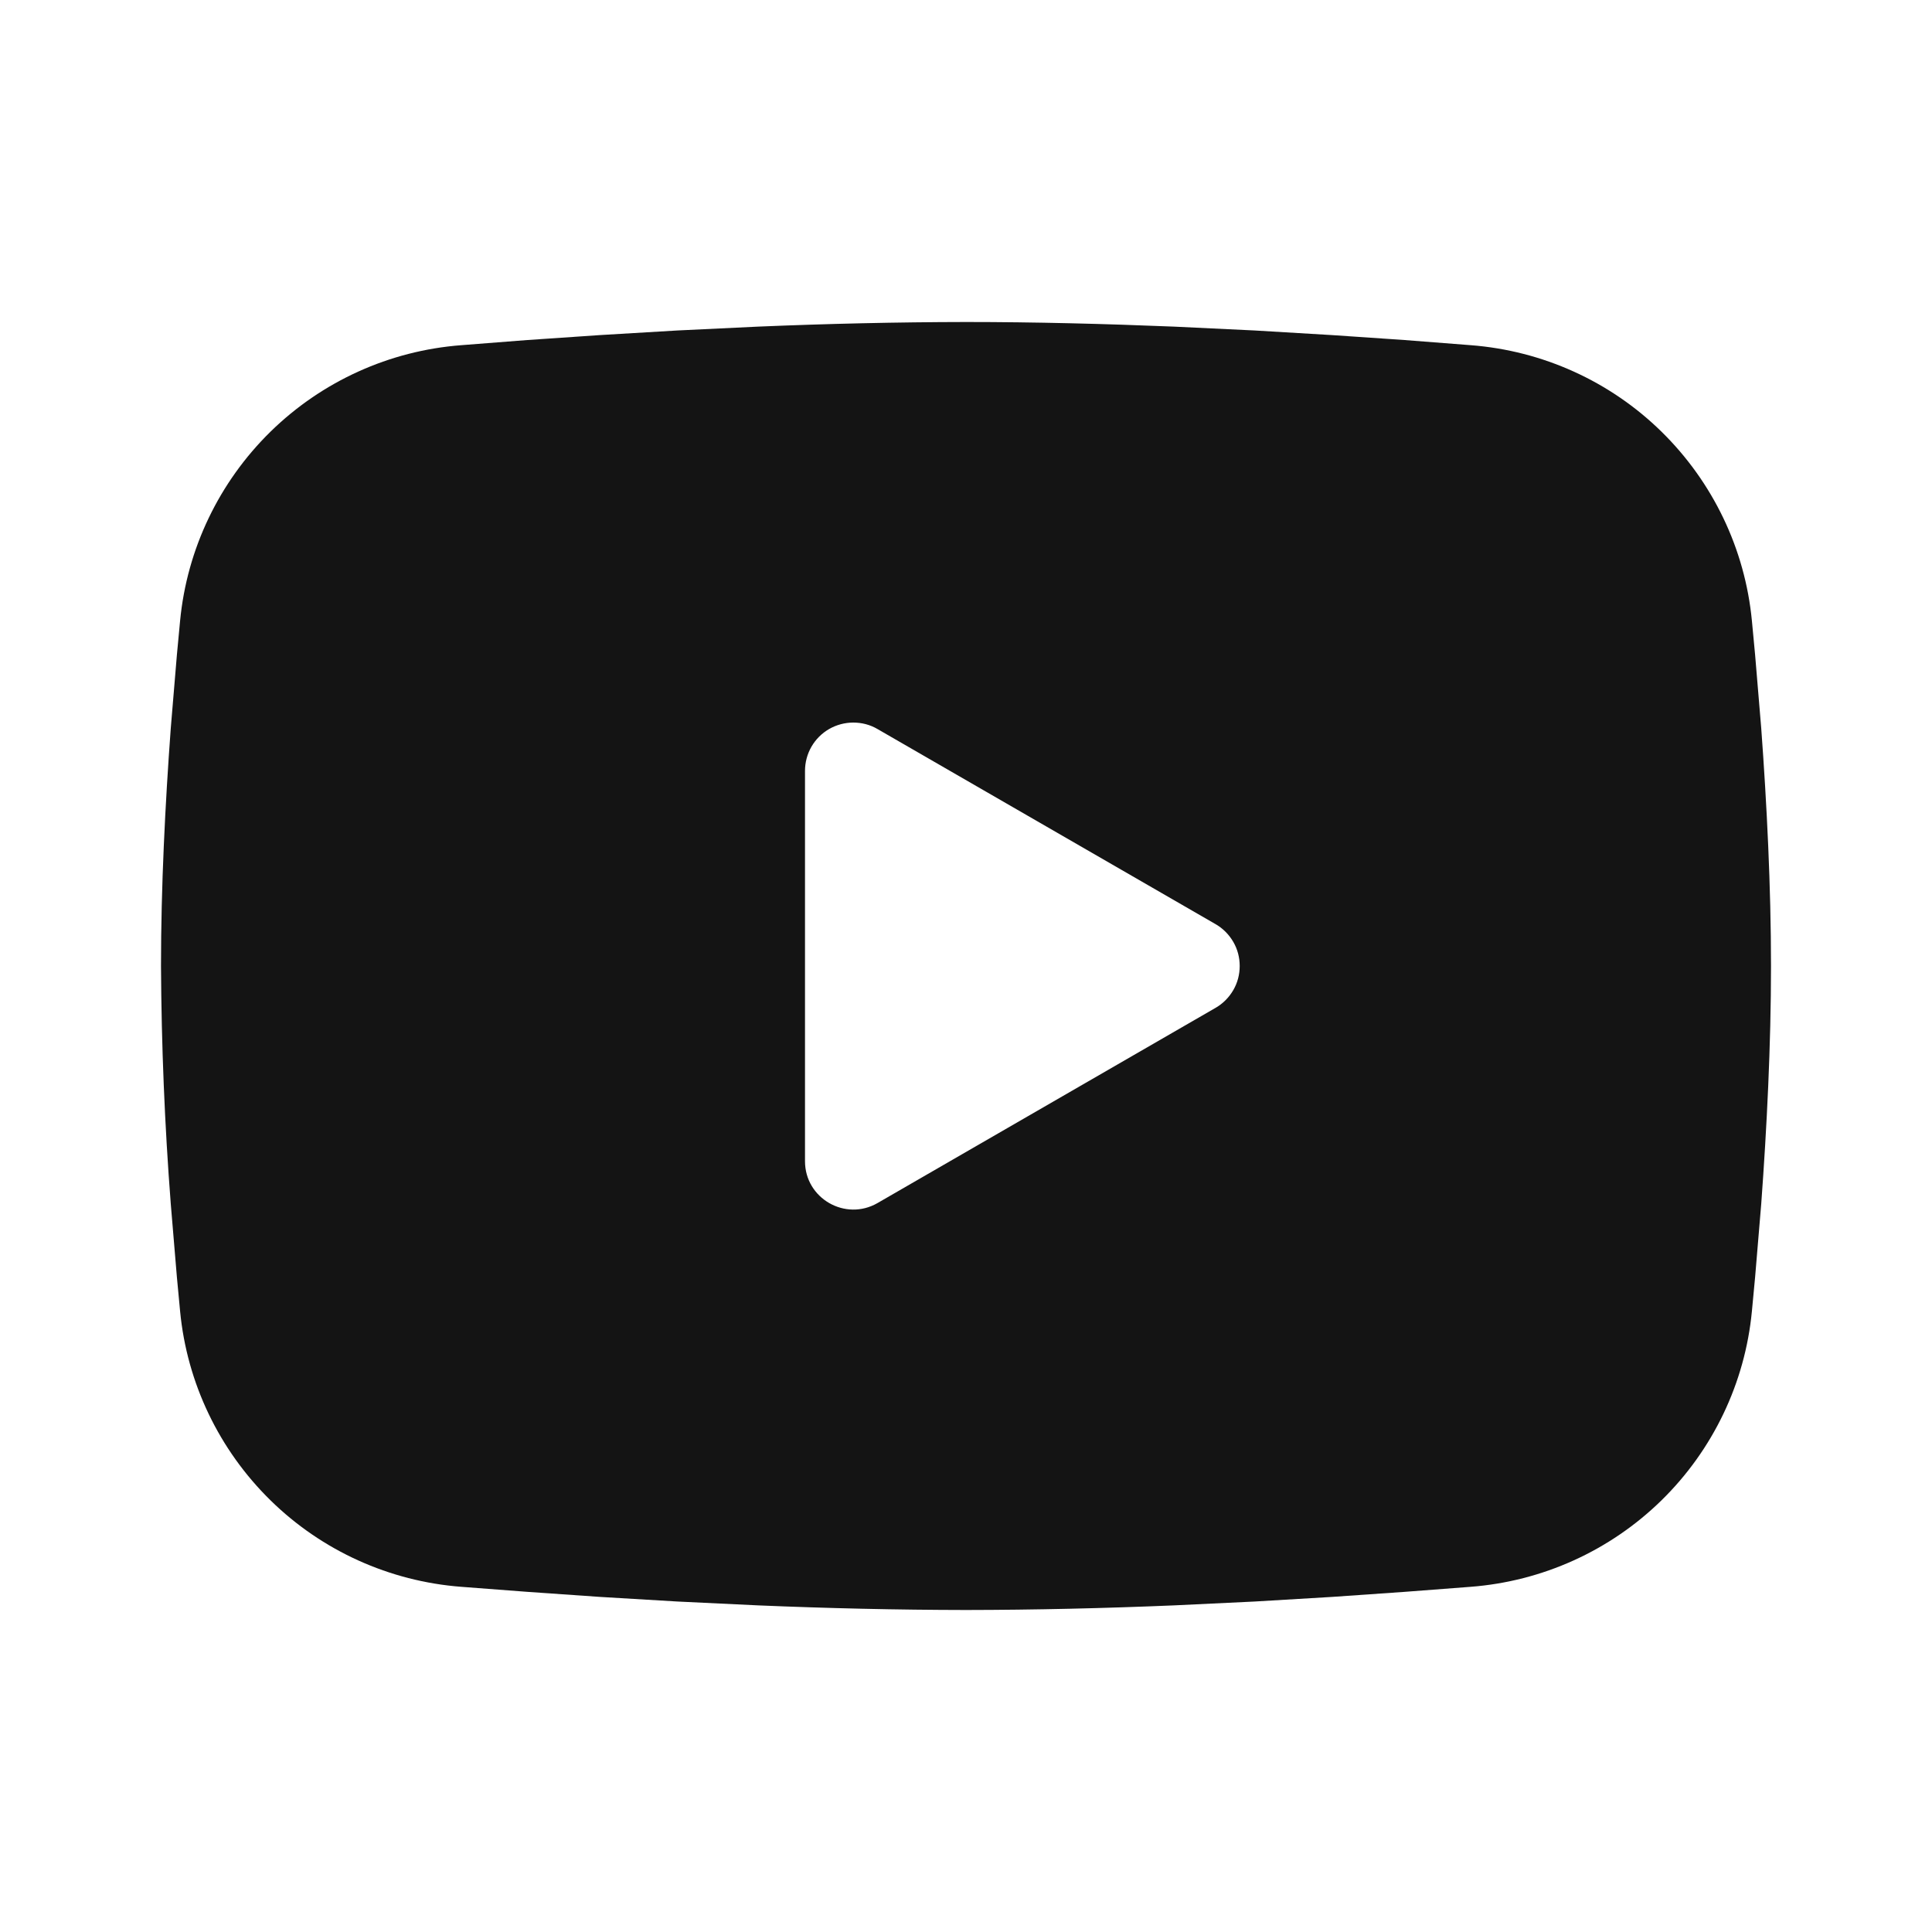 <svg width="18" height="18" viewBox="0 0 18 18" fill="none" xmlns="http://www.w3.org/2000/svg">
<path fill-rule="evenodd" clip-rule="evenodd" d="M9 3C9.641 3 10.299 3.017 10.937 3.043L11.69 3.079L12.41 3.122L13.085 3.168L13.702 3.216C14.371 3.267 15.001 3.552 15.48 4.022C15.959 4.492 16.258 5.115 16.322 5.783L16.352 6.102L16.409 6.785C16.461 7.492 16.5 8.263 16.5 9C16.5 9.737 16.461 10.508 16.409 11.216L16.352 11.898L16.322 12.217C16.258 12.885 15.959 13.509 15.48 13.978C15 14.448 14.37 14.733 13.701 14.784L13.086 14.831L12.411 14.878L11.69 14.921L10.937 14.957C10.291 14.984 9.646 14.999 9 15C8.354 14.999 7.709 14.984 7.064 14.957L6.311 14.921L5.59 14.878L4.915 14.831L4.298 14.784C3.629 14.733 2.999 14.448 2.52 13.978C2.041 13.508 1.742 12.885 1.678 12.217L1.648 11.898L1.591 11.216C1.534 10.478 1.504 9.739 1.5 9C1.5 8.263 1.539 7.492 1.591 6.785L1.648 6.102L1.678 5.783C1.742 5.115 2.041 4.492 2.52 4.022C2.999 3.553 3.628 3.267 4.298 3.216L4.913 3.168L5.588 3.122L6.31 3.079L7.063 3.043C7.708 3.016 8.354 3.001 9 3ZM7.5 7.181V10.819C7.5 11.165 7.875 11.381 8.175 11.209L11.325 9.39C11.393 9.351 11.45 9.294 11.49 9.225C11.53 9.157 11.55 9.079 11.55 9C11.55 8.921 11.53 8.843 11.49 8.775C11.45 8.706 11.393 8.649 11.325 8.61L8.175 6.792C8.107 6.752 8.029 6.732 7.95 6.732C7.871 6.732 7.793 6.753 7.725 6.792C7.656 6.832 7.6 6.888 7.56 6.957C7.521 7.025 7.5 7.103 7.5 7.182V7.181Z" fill="#141414"/>
</svg>
